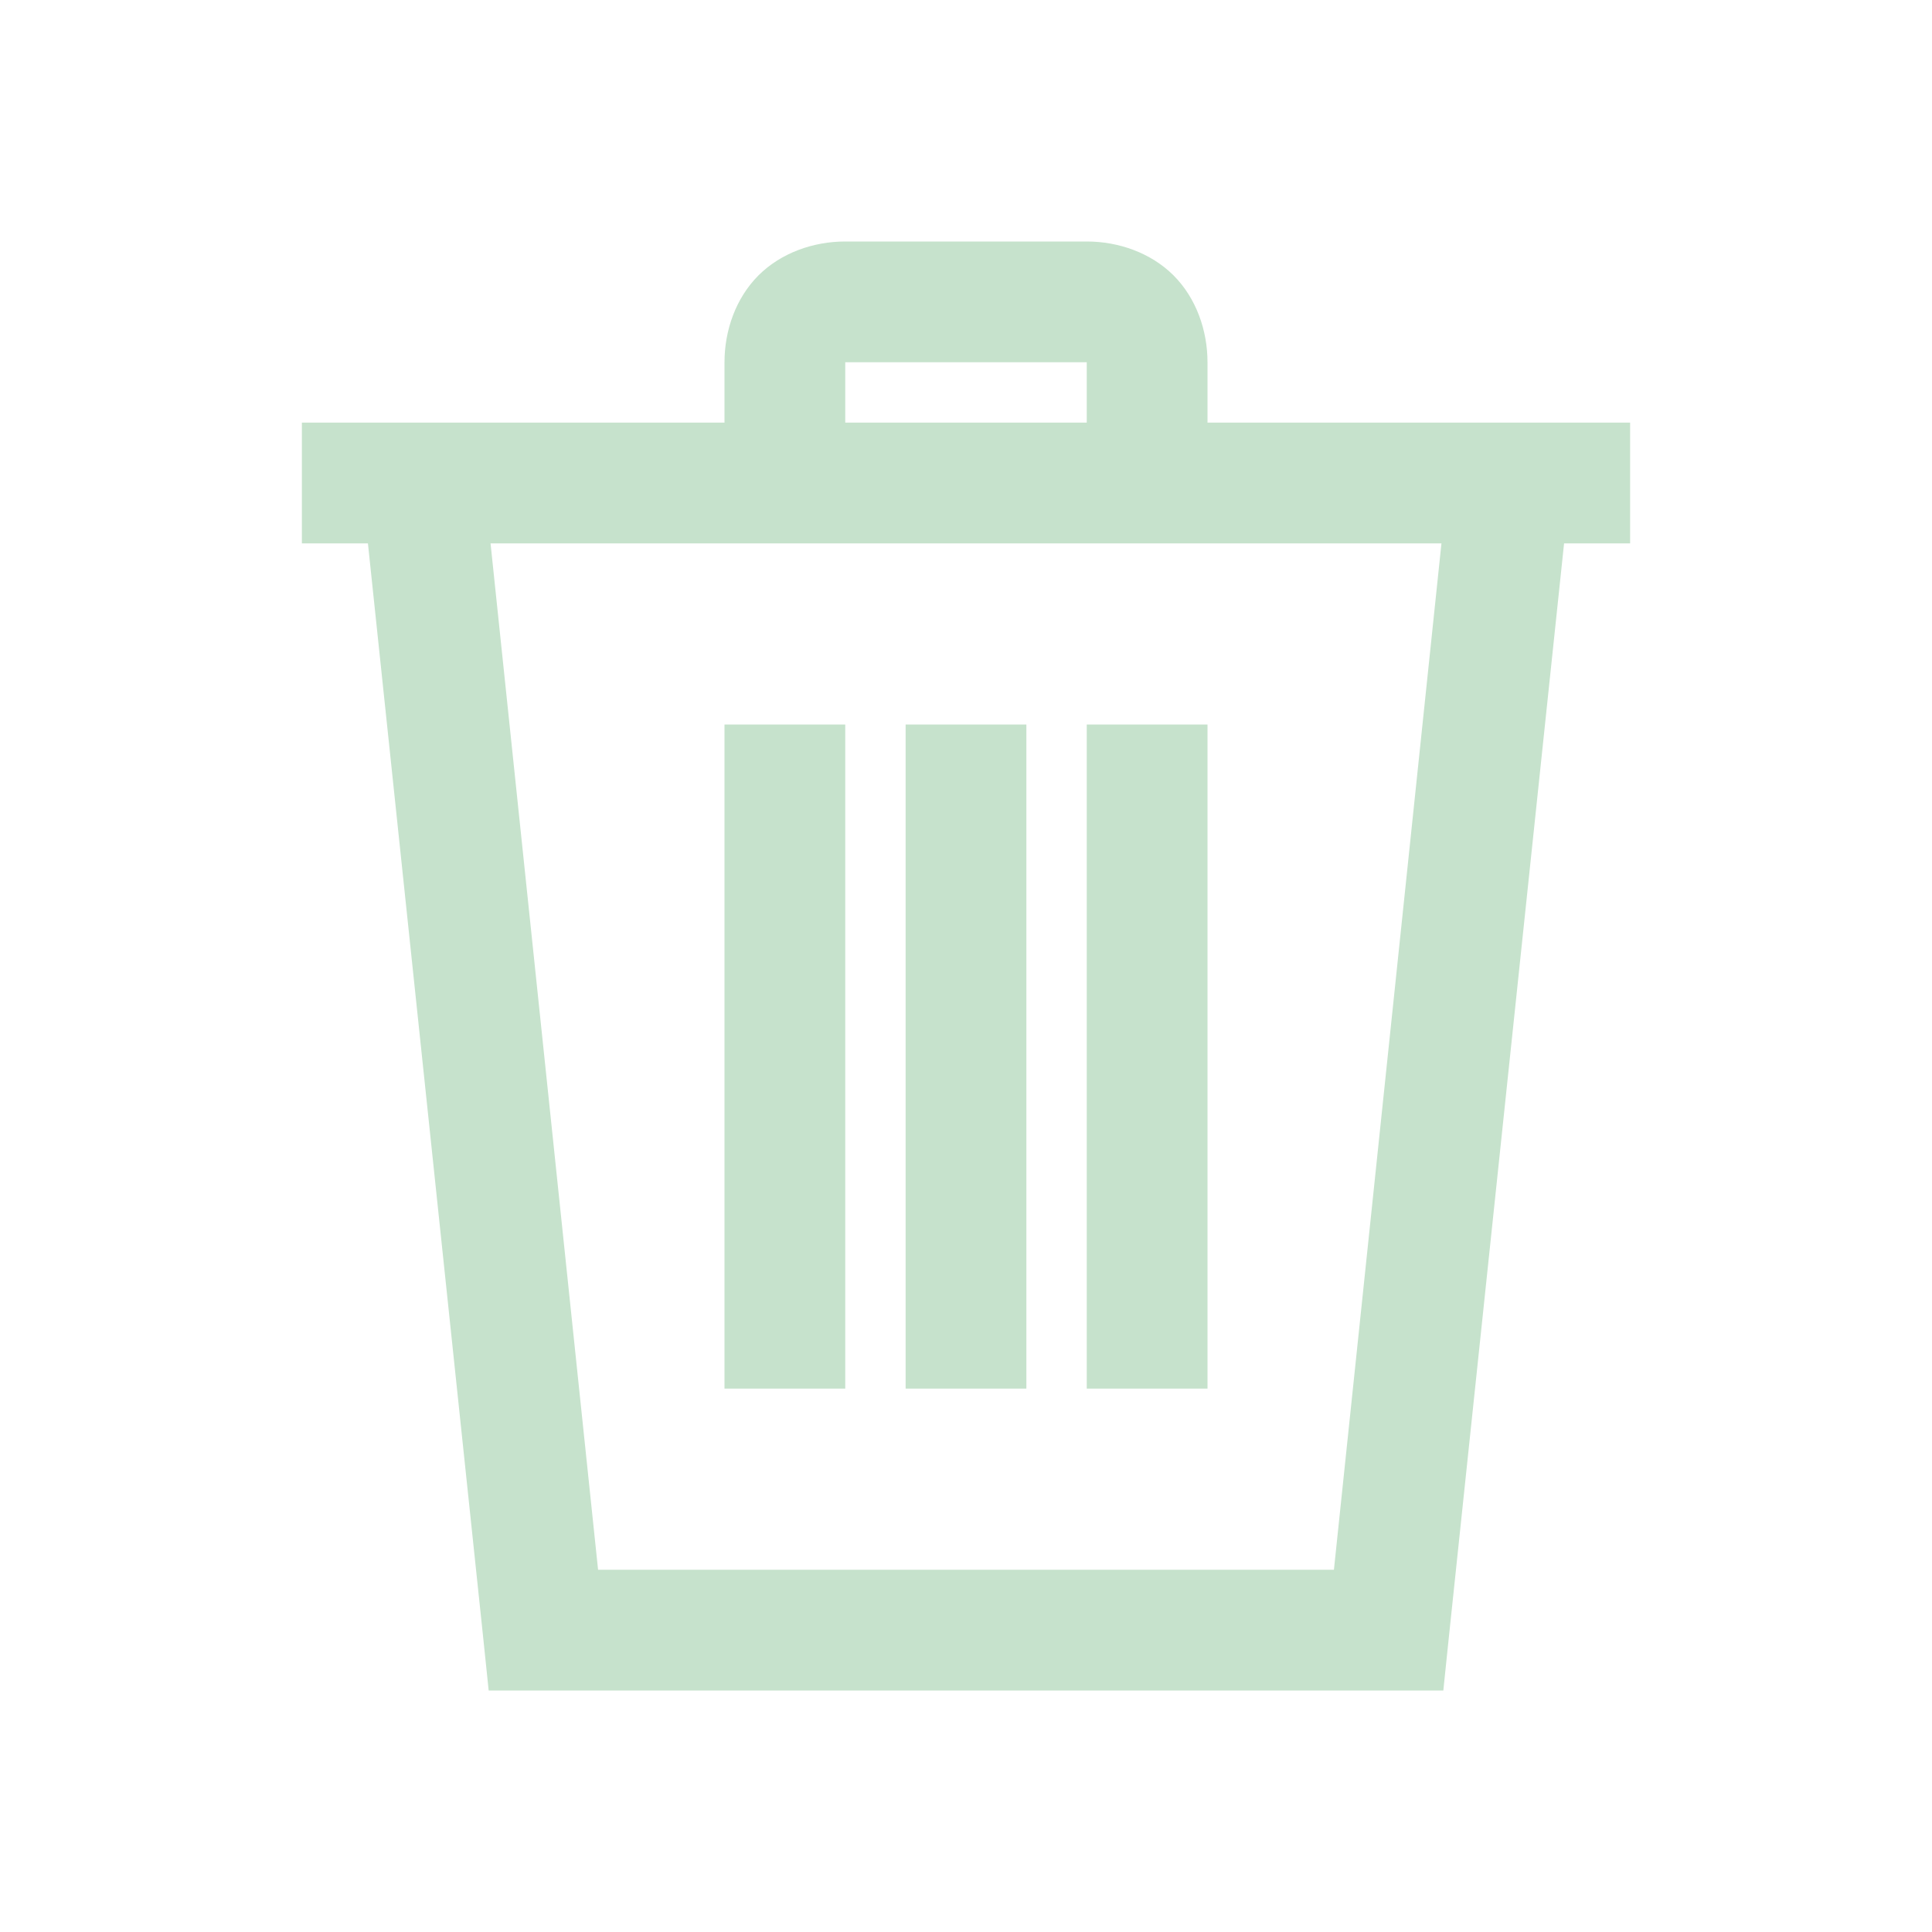 <svg width="32" height="32" viewBox="0 0 32 32" fill="none" xmlns="http://www.w3.org/2000/svg">
<path d="M14 4C13.477 4 12.941 4.184 12.562 4.562C12.184 4.941 12 5.477 12 6V7H5V9H6.094L8 27.094L8.094 28H23.906L24 27.094L25.906 9H27V7H20V6C20 5.477 19.816 4.941 19.438 4.562C19.059 4.184 18.523 4 18 4H14ZM14 6H18V7H14V6ZM8.125 9H23.875L22.094 26H9.906L8.125 9ZM12 12V23H14V12H12ZM15 12V23H17V12H15ZM18 12V23H20V12H18Z" fill="#C6E2CC"/>
</svg>
